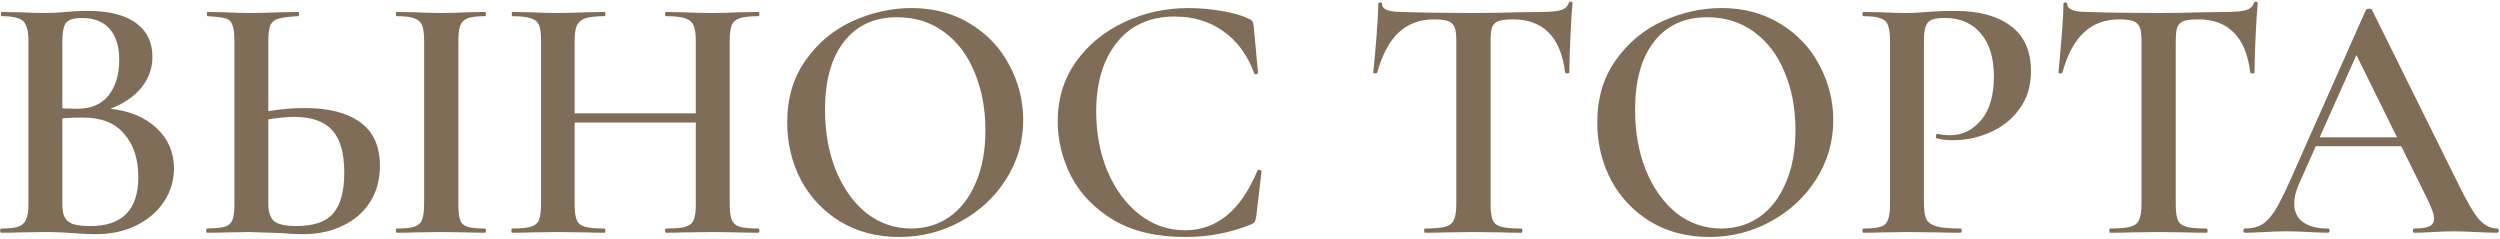 <?xml version="1.0" encoding="UTF-8"?> <svg xmlns="http://www.w3.org/2000/svg" width="1203" height="115" viewBox="0 0 1203 115" fill="none"> <path d="M53.122 52.33C62.416 53.35 69.839 56.467 75.392 61.68C80.945 66.893 83.722 73.353 83.722 81.06C83.722 86.953 82.079 92.337 78.792 97.21C75.619 101.97 71.142 105.767 65.362 108.6C59.696 111.32 53.349 112.68 46.322 112.68C43.035 112.68 39.239 112.51 34.932 112.17C33.459 112.057 31.589 111.943 29.322 111.83C27.055 111.717 24.506 111.66 21.672 111.66L9.432 111.83C7.279 111.943 4.332 112 0.592 112C0.252 112 0.082 111.66 0.082 110.98C0.082 110.3 0.252 109.96 0.592 109.96C4.219 109.96 6.939 109.677 8.752 109.11C10.566 108.43 11.812 107.297 12.492 105.71C13.286 104.123 13.682 101.63 13.682 98.23V19.52C13.682 16.233 13.286 13.797 12.492 12.21C11.812 10.51 10.566 9.377 8.752 8.81C7.052 8.13 4.389 7.79 0.762 7.79C0.535 7.79 0.422 7.45 0.422 6.77C0.422 6.09 0.535 5.75 0.762 5.75L9.602 5.92C14.589 6.147 18.612 6.26 21.672 6.26C24.846 6.26 28.189 6.09 31.702 5.75C32.949 5.637 34.422 5.523 36.122 5.41C37.935 5.297 39.975 5.24 42.242 5.24C52.329 5.24 60.035 7.167 65.362 11.02C70.689 14.873 73.352 20.313 73.352 27.34C73.352 32.78 71.596 37.71 68.082 42.13C64.569 46.437 59.582 49.837 53.122 52.33ZM39.352 8.64C35.725 8.64 33.232 9.377 31.872 10.85C30.625 12.323 30.002 15.327 30.002 19.86V52.16L37.142 52.33C43.829 52.33 48.872 50.177 52.272 45.87C55.672 41.45 57.372 35.783 57.372 28.87C57.372 22.41 55.842 17.423 52.782 13.91C49.722 10.397 45.245 8.64 39.352 8.64ZM43.602 108.77C58.902 108.77 66.552 100.893 66.552 85.14C66.552 76.527 64.285 69.613 59.752 64.4C55.332 59.187 48.816 56.58 40.202 56.58C36.122 56.58 32.722 56.693 30.002 56.92V98.23C30.002 100.837 30.342 102.877 31.022 104.35C31.702 105.823 33.005 106.957 34.932 107.75C36.859 108.43 39.749 108.77 43.602 108.77ZM146.793 51.99C158.353 51.99 167.25 54.313 173.483 58.96C179.717 63.493 182.833 70.463 182.833 79.87C182.833 86.443 181.247 92.223 178.073 97.21C175.013 102.083 170.65 105.88 164.983 108.6C159.43 111.32 153.027 112.68 145.773 112.68C142.94 112.68 139.483 112.51 135.403 112.17C125.883 111.83 120.783 111.66 120.103 111.66L109.223 111.83C106.957 111.943 103.783 112 99.704 112C99.364 112 99.194 111.66 99.194 110.98C99.194 110.3 99.364 109.96 99.704 109.96C103.67 109.847 106.503 109.563 108.203 109.11C109.903 108.543 111.093 107.523 111.773 106.05C112.453 104.463 112.793 101.857 112.793 98.23V19.52C112.793 15.893 112.453 13.343 111.773 11.87C111.207 10.283 110.073 9.263 108.373 8.81C106.673 8.357 103.84 8.017 99.874 7.79C99.647 7.79 99.534 7.45 99.534 6.77C99.534 6.09 99.647 5.75 99.874 5.75L108.203 5.92C113.19 6.147 117.383 6.26 120.783 6.26C124.297 6.26 128.773 6.147 134.213 5.92L143.393 5.75C143.733 5.75 143.903 6.09 143.903 6.77C143.903 7.45 143.733 7.79 143.393 7.79C139.087 8.017 135.97 8.413 134.043 8.98C132.23 9.433 130.927 10.453 130.133 12.04C129.453 13.627 129.113 16.233 129.113 19.86V53.52C135.007 52.5 140.9 51.99 146.793 51.99ZM233.323 109.96C233.663 109.96 233.833 110.3 233.833 110.98C233.833 111.66 233.663 112 233.323 112C229.697 112 226.807 111.943 224.653 111.83L212.073 111.66L199.833 111.83C197.68 111.943 194.733 112 190.993 112C190.653 112 190.483 111.66 190.483 110.98C190.483 110.3 190.653 109.96 190.993 109.96C194.847 109.96 197.623 109.677 199.323 109.11C201.137 108.543 202.383 107.467 203.063 105.88C203.743 104.18 204.083 101.63 204.083 98.23V19.52C204.083 16.12 203.743 13.627 203.063 12.04C202.383 10.453 201.137 9.377 199.323 8.81C197.623 8.13 194.847 7.79 190.993 7.79C190.653 7.79 190.483 7.45 190.483 6.77C190.483 6.09 190.653 5.75 190.993 5.75L199.833 5.92C204.82 6.147 208.9 6.26 212.073 6.26C215.587 6.26 219.837 6.147 224.823 5.92L233.323 5.75C233.663 5.75 233.833 6.09 233.833 6.77C233.833 7.45 233.663 7.79 233.323 7.79C229.583 7.79 226.807 8.13 224.993 8.81C223.293 9.49 222.103 10.68 221.423 12.38C220.857 13.967 220.573 16.46 220.573 19.86V98.23C220.573 101.743 220.857 104.293 221.423 105.88C221.99 107.467 223.123 108.543 224.823 109.11C226.637 109.677 229.47 109.96 233.323 109.96ZM142.713 108.77C150.987 108.77 156.88 106.73 160.393 102.65C163.907 98.457 165.663 91.94 165.663 83.1C165.663 73.693 163.737 66.893 159.883 62.7C156.03 58.393 149.91 56.24 141.523 56.24C138.463 56.24 134.327 56.637 129.113 57.43V98.23C129.113 101.857 129.963 104.52 131.663 106.22C133.477 107.92 137.16 108.77 142.713 108.77ZM364.911 109.96C365.251 109.96 365.421 110.3 365.421 110.98C365.421 111.66 365.251 112 364.911 112C361.058 112 357.941 111.943 355.561 111.83L343.151 111.66L328.701 111.83C326.661 111.943 323.941 112 320.541 112C320.201 112 320.031 111.66 320.031 110.98C320.031 110.3 320.201 109.96 320.541 109.96C324.848 109.96 327.965 109.677 329.891 109.11C331.818 108.543 333.121 107.467 333.801 105.88C334.481 104.293 334.821 101.743 334.821 98.23V58.96H276.511V98.23C276.511 101.63 276.851 104.18 277.531 105.88C278.211 107.467 279.515 108.543 281.441 109.11C283.481 109.677 286.655 109.96 290.961 109.96C291.188 109.96 291.301 110.3 291.301 110.98C291.301 111.66 291.188 112 290.961 112C287.108 112 284.105 111.943 281.951 111.83L267.841 111.66L255.431 111.83C253.278 111.943 250.275 112 246.421 112C246.195 112 246.081 111.66 246.081 110.98C246.081 110.3 246.195 109.96 246.421 109.96C250.501 109.96 253.505 109.677 255.431 109.11C257.358 108.543 258.661 107.467 259.341 105.88C260.021 104.18 260.361 101.63 260.361 98.23V19.52C260.361 16.12 260.021 13.627 259.341 12.04C258.661 10.453 257.358 9.377 255.431 8.81C253.505 8.13 250.558 7.79 246.591 7.79C246.365 7.79 246.251 7.45 246.251 6.77C246.251 6.09 246.365 5.75 246.591 5.75L255.601 5.92C260.815 6.147 264.895 6.26 267.841 6.26C271.808 6.26 276.511 6.147 281.951 5.92L290.961 5.75C291.188 5.75 291.301 6.09 291.301 6.77C291.301 7.45 291.188 7.79 290.961 7.79C286.768 7.79 283.651 8.13 281.611 8.81C279.685 9.49 278.325 10.68 277.531 12.38C276.851 13.967 276.511 16.46 276.511 19.86V54.54H334.821V19.86C334.821 16.46 334.481 13.967 333.801 12.38C333.121 10.68 331.761 9.49 329.721 8.81C327.795 8.13 324.735 7.79 320.541 7.79C320.201 7.79 320.031 7.45 320.031 6.77C320.031 6.09 320.201 5.75 320.541 5.75L328.701 5.92C334.141 6.147 338.958 6.26 343.151 6.26C346.211 6.26 350.348 6.147 355.561 5.92L364.911 5.75C365.251 5.75 365.421 6.09 365.421 6.77C365.421 7.45 365.251 7.79 364.911 7.79C360.831 7.79 357.828 8.13 355.901 8.81C354.088 9.377 352.841 10.453 352.161 12.04C351.481 13.627 351.141 16.12 351.141 19.52V98.23C351.141 101.63 351.481 104.18 352.161 105.88C352.841 107.467 354.088 108.543 355.901 109.11C357.828 109.677 360.831 109.96 364.911 109.96ZM432.694 114.04C422.154 114.04 412.747 111.603 404.474 106.73C396.314 101.743 389.967 95.057 385.434 86.67C381.014 78.17 378.804 68.933 378.804 58.96C378.804 47.287 381.75 37.313 387.644 29.04C393.537 20.653 401.074 14.363 410.254 10.17C419.547 5.977 429.01 3.88 438.644 3.88C449.41 3.88 458.874 6.43 467.034 11.53C475.194 16.517 481.427 23.147 485.734 31.42C490.154 39.693 492.364 48.477 492.364 57.77C492.364 68.083 489.644 77.547 484.204 86.16C478.764 94.773 471.454 101.573 462.274 106.56C453.207 111.547 443.347 114.04 432.694 114.04ZM438.474 109.96C445.274 109.96 451.337 108.147 456.664 104.52C462.104 100.78 466.354 95.34 469.414 88.2C472.587 81.06 474.174 72.56 474.174 62.7C474.174 52.273 472.417 42.923 468.904 34.65C465.504 26.377 460.574 19.917 454.114 15.27C447.767 10.623 440.287 8.3 431.674 8.3C420.68 8.3 412.124 12.267 406.004 20.2C399.997 28.02 396.994 38.9 396.994 52.84C396.994 63.607 398.75 73.353 402.264 82.08C405.89 90.807 410.82 97.663 417.054 102.65C423.4 107.523 430.54 109.96 438.474 109.96ZM571.86 3.88C576.96 3.88 582.23 4.333 587.67 5.24C593.223 6.147 597.587 7.393 600.76 8.98C601.78 9.32 602.403 9.773 602.63 10.34C602.97 10.793 603.197 11.643 603.31 12.89L605.35 34.99C605.35 35.33 605.067 35.557 604.5 35.67C603.933 35.783 603.593 35.613 603.48 35.16C600.193 26.32 595.207 19.577 588.52 14.93C581.947 10.283 574.183 7.96 565.23 7.96C553.443 7.96 544.207 12.097 537.52 20.37C530.833 28.643 527.49 39.75 527.49 53.69C527.49 64.117 529.303 73.693 532.93 82.42C536.67 91.147 541.77 98.06 548.23 103.16C554.803 108.26 562.113 110.81 570.16 110.81C585.46 110.81 597.077 101.29 605.01 82.25C605.123 81.797 605.463 81.627 606.03 81.74C606.71 81.853 607.05 82.08 607.05 82.42L604.5 104.18C604.273 105.54 603.99 106.447 603.65 106.9C603.423 107.24 602.8 107.637 601.78 108.09C591.92 112.057 581.437 114.04 570.33 114.04C556.503 114.04 545 111.32 535.82 105.88C526.64 100.327 519.84 93.3 515.42 84.8C511.113 76.3 508.96 67.46 508.96 58.28C508.96 47.627 511.85 38.163 517.63 29.89C523.523 21.617 531.287 15.213 540.92 10.68C550.553 6.147 560.867 3.88 571.86 3.88ZM690.064 9.32C683.151 9.32 677.428 11.473 672.894 15.78C668.474 19.973 665.074 26.377 662.694 34.99C662.694 35.217 662.354 35.33 661.674 35.33C661.108 35.33 660.824 35.16 660.824 34.82C661.278 30.4 661.788 24.733 662.354 17.82C662.921 10.793 663.204 5.523 663.204 2.01C663.204 1.443 663.488 1.16 664.054 1.16C664.734 1.16 665.074 1.443 665.074 2.01C665.074 4.503 668.248 5.75 674.594 5.75C684.341 6.09 695.731 6.26 708.764 6.26C715.451 6.26 722.534 6.147 730.014 5.92L741.574 5.75C745.881 5.75 748.998 5.467 750.924 4.9C752.964 4.333 754.268 3.2 754.834 1.5C754.948 1.047 755.288 0.82 755.854 0.82C756.421 0.82 756.704 1.047 756.704 1.5C756.364 5.013 756.024 10.34 755.684 17.48C755.344 24.62 755.174 30.4 755.174 34.82C755.174 35.16 754.834 35.33 754.154 35.33C753.588 35.33 753.248 35.16 753.134 34.82C752.001 26.093 749.338 19.69 745.144 15.61C740.951 11.417 735.284 9.32 728.144 9.32C724.971 9.32 722.591 9.603 721.004 10.17C719.531 10.737 718.511 11.757 717.944 13.23C717.491 14.59 717.264 16.8 717.264 19.86V98.23C717.264 101.743 717.604 104.293 718.284 105.88C718.964 107.467 720.324 108.543 722.364 109.11C724.404 109.677 727.634 109.96 732.054 109.96C732.394 109.96 732.564 110.3 732.564 110.98C732.564 111.66 732.394 112 732.054 112C728.088 112 724.971 111.943 722.704 111.83L708.764 111.66L695.504 111.83C693.124 111.943 689.838 112 685.644 112C685.418 112 685.304 111.66 685.304 110.98C685.304 110.3 685.418 109.96 685.644 109.96C690.064 109.96 693.294 109.677 695.334 109.11C697.488 108.543 698.904 107.467 699.584 105.88C700.378 104.18 700.774 101.63 700.774 98.23V19.52C700.774 16.573 700.491 14.42 699.924 13.06C699.358 11.7 698.338 10.737 696.864 10.17C695.391 9.603 693.124 9.32 690.064 9.32ZM822.498 114.04C811.958 114.04 802.552 111.603 794.278 106.73C786.118 101.743 779.772 95.057 775.238 86.67C770.818 78.17 768.608 68.933 768.608 58.96C768.608 47.287 771.555 37.313 777.448 29.04C783.342 20.653 790.878 14.363 800.058 10.17C809.352 5.977 818.815 3.88 828.448 3.88C839.215 3.88 848.678 6.43 856.838 11.53C864.998 16.517 871.232 23.147 875.538 31.42C879.958 39.693 882.168 48.477 882.168 57.77C882.168 68.083 879.448 77.547 874.008 86.16C868.568 94.773 861.258 101.573 852.078 106.56C843.012 111.547 833.152 114.04 822.498 114.04ZM828.278 109.96C835.078 109.96 841.142 108.147 846.468 104.52C851.908 100.78 856.158 95.34 859.218 88.2C862.392 81.06 863.978 72.56 863.978 62.7C863.978 52.273 862.222 42.923 858.708 34.65C855.308 26.377 850.378 19.917 843.918 15.27C837.572 10.623 830.092 8.3 821.478 8.3C810.485 8.3 801.928 12.267 795.808 20.2C789.802 28.02 786.798 38.9 786.798 52.84C786.798 63.607 788.555 73.353 792.068 82.08C795.695 90.807 800.625 97.663 806.858 102.65C813.205 107.523 820.345 109.96 828.278 109.96ZM925.795 97.55C925.795 101.177 926.191 103.84 926.985 105.54C927.891 107.127 929.535 108.26 931.915 108.94C934.408 109.62 938.261 109.96 943.475 109.96C943.815 109.96 943.985 110.3 943.985 110.98C943.985 111.66 943.815 112 943.475 112C938.828 112 935.201 111.943 932.595 111.83L917.805 111.66L905.565 111.83C903.411 111.943 900.465 112 896.725 112C896.385 112 896.215 111.66 896.215 110.98C896.215 110.3 896.385 109.96 896.725 109.96C900.578 109.96 903.355 109.677 905.055 109.11C906.755 108.543 907.888 107.467 908.455 105.88C909.135 104.293 909.475 101.743 909.475 98.23V19.52C909.475 16.12 909.135 13.627 908.455 12.04C907.888 10.453 906.698 9.377 904.885 8.81C903.185 8.13 900.465 7.79 896.725 7.79C896.385 7.79 896.215 7.45 896.215 6.77C896.215 6.09 896.385 5.75 896.725 5.75L905.565 5.92C910.551 6.147 914.575 6.26 917.635 6.26C920.241 6.26 923.415 6.09 927.155 5.75C928.515 5.637 930.328 5.523 932.595 5.41C934.975 5.297 937.751 5.24 940.925 5.24C952.145 5.24 960.985 7.62 967.445 12.38C974.018 17.14 977.305 24.45 977.305 34.31C977.305 41.45 975.435 47.513 971.695 52.5C968.068 57.487 963.365 61.227 957.585 63.72C951.918 66.213 946.081 67.46 940.075 67.46C936.901 67.46 934.238 67.177 932.085 66.61C931.745 66.61 931.575 66.327 931.575 65.76C931.575 65.42 931.631 65.08 931.745 64.74C931.971 64.4 932.198 64.287 932.425 64.4C934.238 64.853 936.221 65.08 938.375 65.08C944.268 65.08 949.255 62.643 953.335 57.77C957.415 52.897 959.455 45.927 959.455 36.86C959.455 27.907 957.358 20.993 953.165 16.12C948.971 11.133 943.191 8.64 935.825 8.64C933.105 8.64 931.008 8.923 929.535 9.49C928.175 10.057 927.211 11.133 926.645 12.72C926.078 14.193 925.795 16.573 925.795 19.86V97.55ZM1019.77 9.32C1012.86 9.32 1007.13 11.473 1002.6 15.78C998.181 19.973 994.781 26.377 992.401 34.99C992.401 35.217 992.061 35.33 991.381 35.33C990.815 35.33 990.531 35.16 990.531 34.82C990.985 30.4 991.495 24.733 992.061 17.82C992.628 10.793 992.911 5.523 992.911 2.01C992.911 1.443 993.195 1.16 993.761 1.16C994.441 1.16 994.781 1.443 994.781 2.01C994.781 4.503 997.955 5.75 1004.3 5.75C1014.05 6.09 1025.44 6.26 1038.47 6.26C1045.16 6.26 1052.24 6.147 1059.72 5.92L1071.28 5.75C1075.59 5.75 1078.7 5.467 1080.63 4.9C1082.67 4.333 1083.97 3.2 1084.54 1.5C1084.65 1.047 1084.99 0.82 1085.56 0.82C1086.13 0.82 1086.41 1.047 1086.41 1.5C1086.07 5.013 1085.73 10.34 1085.39 17.48C1085.05 24.62 1084.88 30.4 1084.88 34.82C1084.88 35.16 1084.54 35.33 1083.86 35.33C1083.29 35.33 1082.95 35.16 1082.84 34.82C1081.71 26.093 1079.04 19.69 1074.85 15.61C1070.66 11.417 1064.99 9.32 1057.85 9.32C1054.68 9.32 1052.3 9.603 1050.71 10.17C1049.24 10.737 1048.22 11.757 1047.65 13.23C1047.2 14.59 1046.97 16.8 1046.97 19.86V98.23C1046.97 101.743 1047.31 104.293 1047.99 105.88C1048.67 107.467 1050.03 108.543 1052.07 109.11C1054.11 109.677 1057.34 109.96 1061.76 109.96C1062.1 109.96 1062.27 110.3 1062.27 110.98C1062.27 111.66 1062.1 112 1061.76 112C1057.79 112 1054.68 111.943 1052.41 111.83L1038.47 111.66L1025.21 111.83C1022.83 111.943 1019.54 112 1015.35 112C1015.12 112 1015.01 111.66 1015.01 110.98C1015.01 110.3 1015.12 109.96 1015.35 109.96C1019.77 109.96 1023 109.677 1025.04 109.11C1027.19 108.543 1028.61 107.467 1029.29 105.88C1030.08 104.18 1030.48 101.63 1030.48 98.23V19.52C1030.48 16.573 1030.2 14.42 1029.63 13.06C1029.06 11.7 1028.04 10.737 1026.57 10.17C1025.1 9.603 1022.83 9.32 1019.77 9.32ZM1201.56 109.96C1202.13 109.96 1202.41 110.3 1202.41 110.98C1202.41 111.66 1202.13 112 1201.56 112C1199.41 112 1195.95 111.887 1191.19 111.66C1186.43 111.433 1182.97 111.32 1180.82 111.32C1177.99 111.32 1174.64 111.433 1170.79 111.66C1166.94 111.887 1163.93 112 1161.78 112C1161.33 112 1161.1 111.66 1161.1 110.98C1161.1 110.3 1161.33 109.96 1161.78 109.96C1165.07 109.96 1167.45 109.62 1168.92 108.94C1170.51 108.147 1171.3 106.9 1171.3 105.2C1171.3 103.5 1170.34 100.61 1168.41 96.53L1155.49 70.35H1114.35L1106.19 88.71C1104.72 92.11 1103.98 95.17 1103.98 97.89C1103.98 101.857 1105.4 104.86 1108.23 106.9C1111.06 108.94 1115.03 109.96 1120.13 109.96C1120.7 109.96 1120.98 110.3 1120.98 110.98C1120.98 111.66 1120.7 112 1120.13 112C1118.09 112 1115.14 111.887 1111.29 111.66C1106.98 111.433 1103.24 111.32 1100.07 111.32C1097.01 111.32 1093.44 111.433 1089.36 111.66C1085.73 111.887 1082.73 112 1080.35 112C1079.78 112 1079.5 111.66 1079.5 110.98C1079.5 110.3 1079.78 109.96 1080.35 109.96C1083.52 109.96 1086.19 109.337 1088.34 108.09C1090.49 106.843 1092.59 104.633 1094.63 101.46C1096.67 98.173 1099.11 93.357 1101.94 87.01L1138.49 4.73C1138.72 4.39 1139.23 4.22 1140.02 4.22C1140.81 4.22 1141.27 4.39 1141.38 4.73L1183.03 88.71C1187 96.87 1190.28 102.48 1192.89 105.54C1195.61 108.487 1198.5 109.96 1201.56 109.96ZM1116.22 66.1H1153.45L1133.9 26.49L1116.22 66.1Z" fill="#7F6D57"></path> </svg> 
